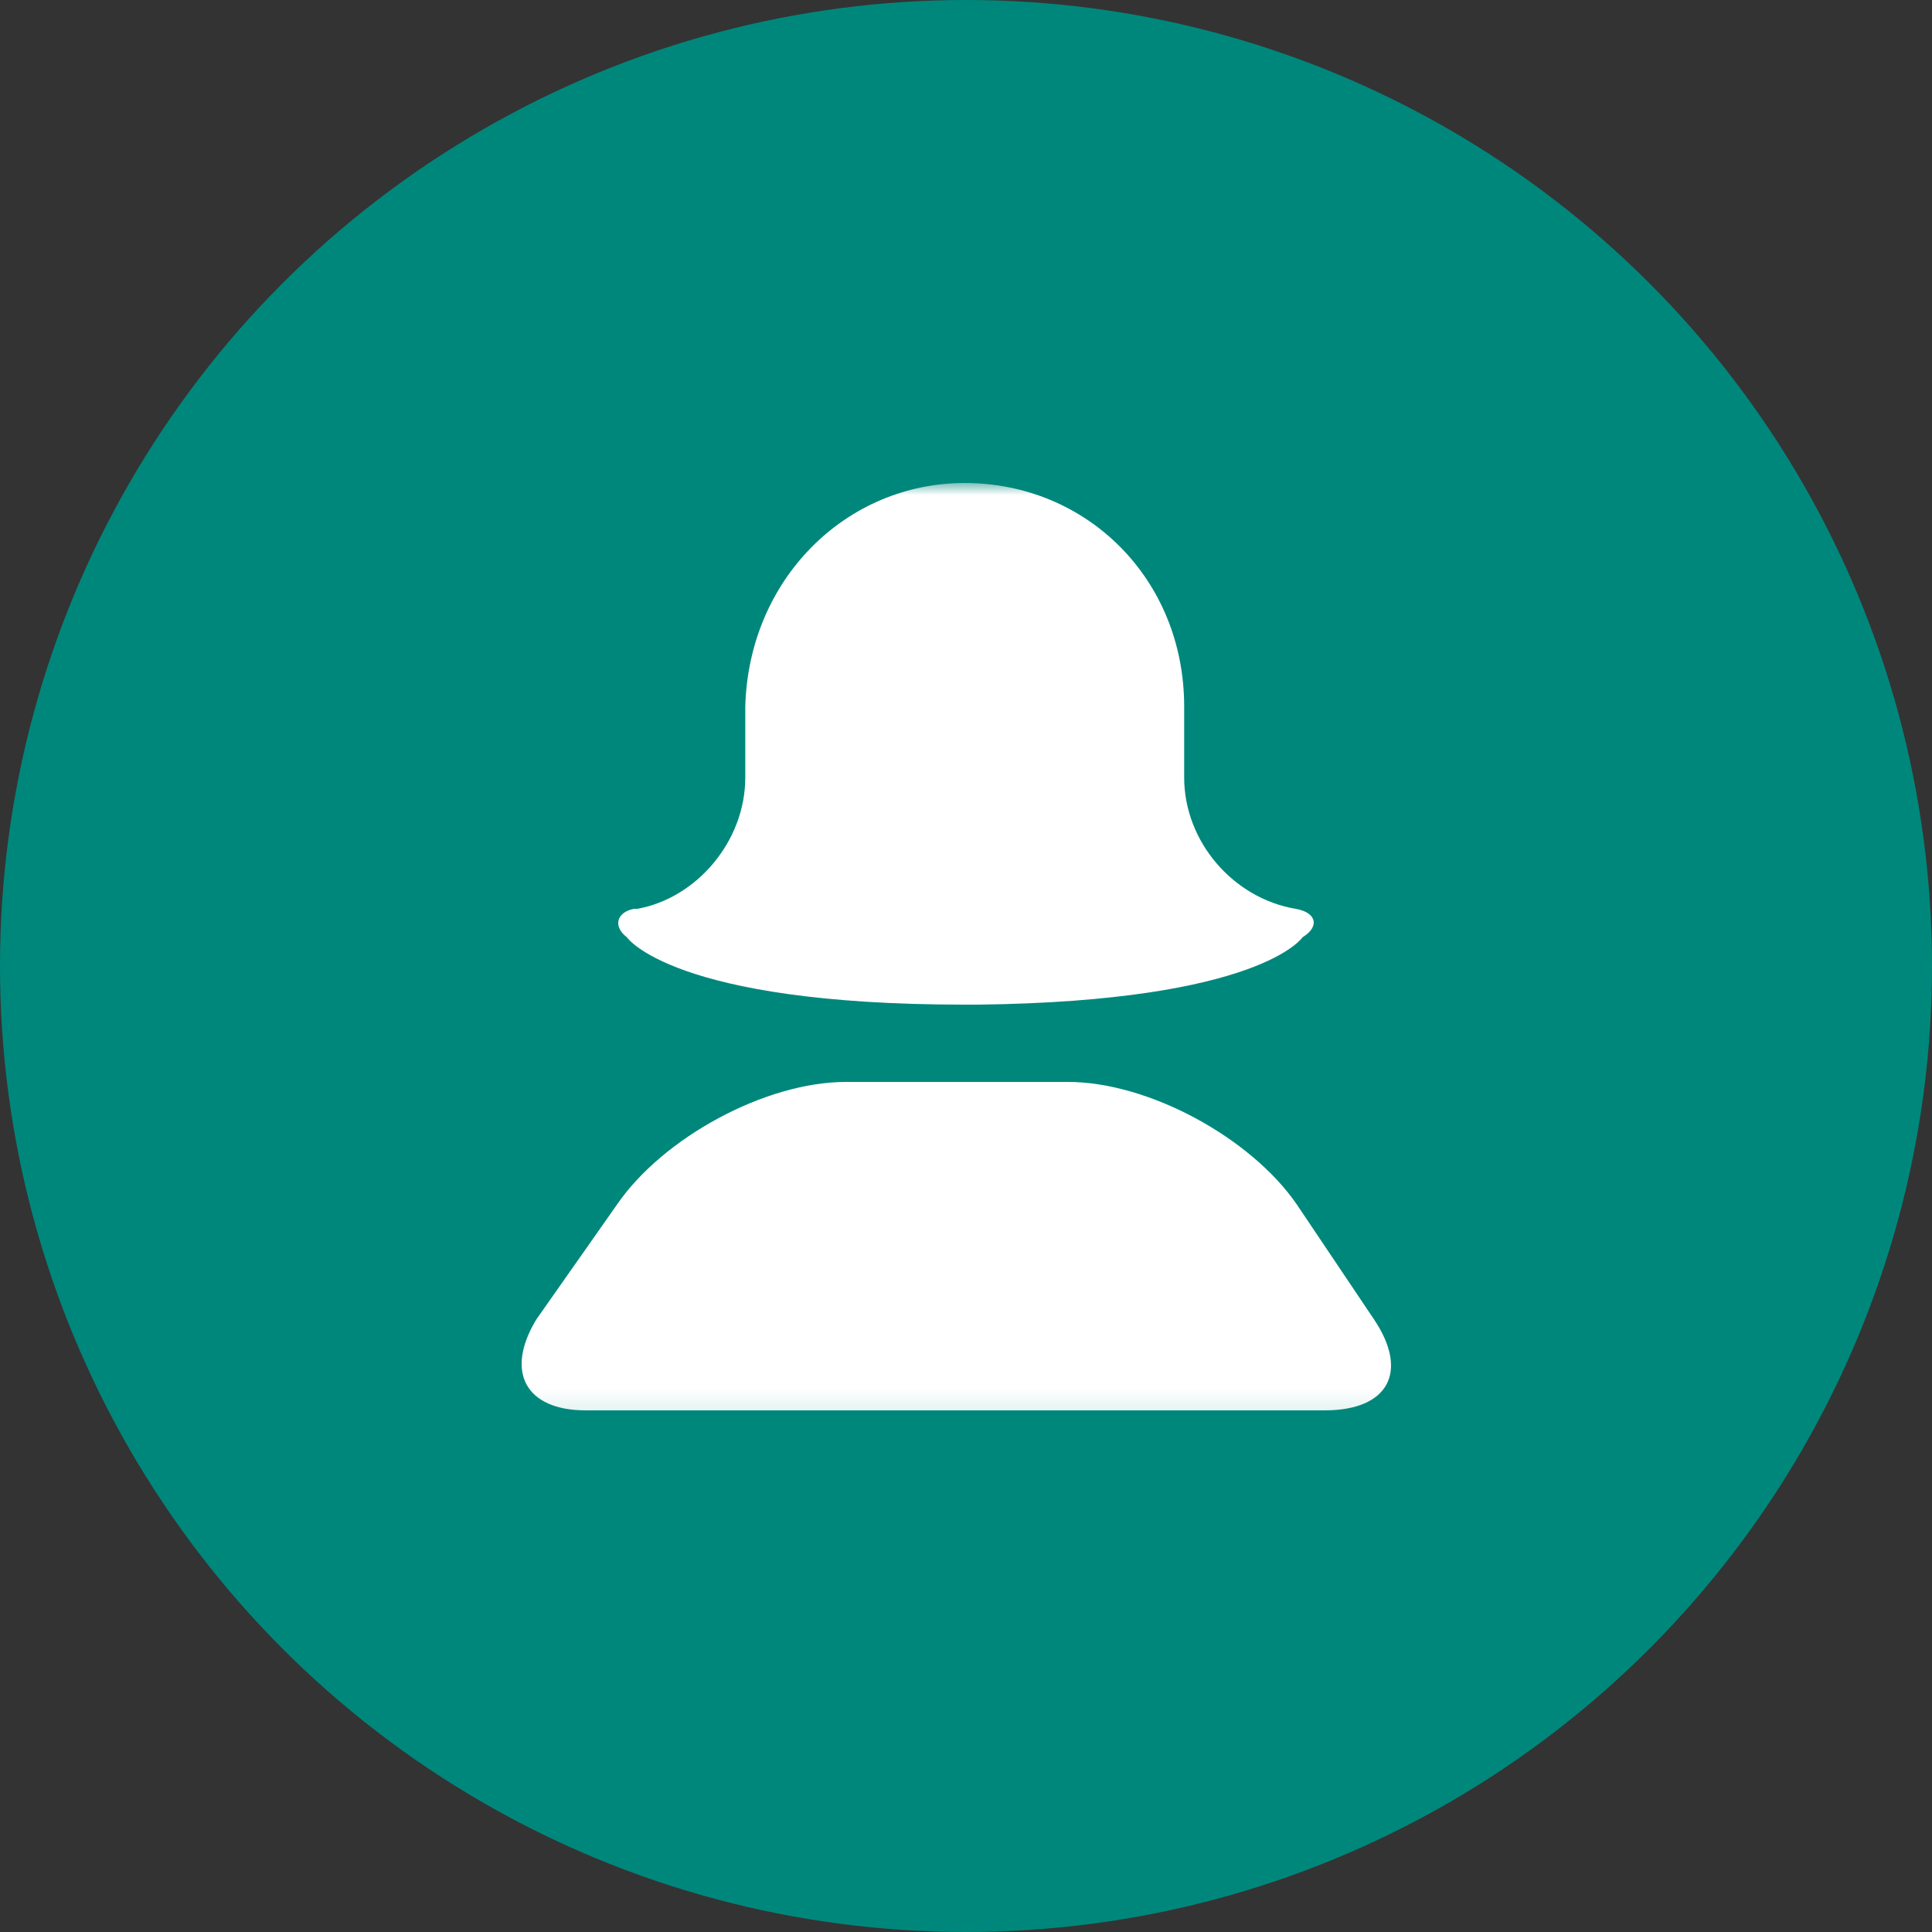 <svg width="80" height="80" viewBox="0 0 80 80" fill="none" xmlns="http://www.w3.org/2000/svg">
<rect x="0" y="0" width="80" height="80" fill="#333333" stroke="none"/>
<circle cx="40" cy="40" r="40" fill="#00877C"/>
<mask id="mask0_2461_41702" style="mask-type:luminance" maskUnits="userSpaceOnUse" x="20" y="20" width="39" height="39">
<path fill-rule="evenodd" clip-rule="evenodd" d="M20 20H58.889V58.889H20V20Z" fill="white"/>
</mask>
<g mask="url(#mask0_2461_41702)">
<path fill-rule="evenodd" clip-rule="evenodd" d="M53.938 38.808C53.938 38.808 52.207 41.453 40.524 41.6H39.946C27.83 41.6 25.956 38.808 25.956 38.808C25.378 38.367 25.522 37.78 26.244 37.633H26.388C28.84 37.192 30.86 34.841 30.86 32.196V29.257C31.004 23.967 35.042 20 39.946 20C44.995 20 49.034 23.967 49.034 29.257V29.404V30.873V32.196C49.034 34.841 51.053 37.192 53.649 37.633C54.514 37.78 54.659 38.367 53.938 38.808ZM44.215 44.8C47.569 44.8 51.795 47.115 53.691 49.864L56.898 54.638C58.355 56.809 57.48 58.4 54.857 58.4H24.248C21.77 58.4 20.895 56.809 22.206 54.638L25.559 49.864C27.453 47.115 31.681 44.8 35.034 44.8H39.551H44.215Z" fill="white"/>
</g>
</svg>
